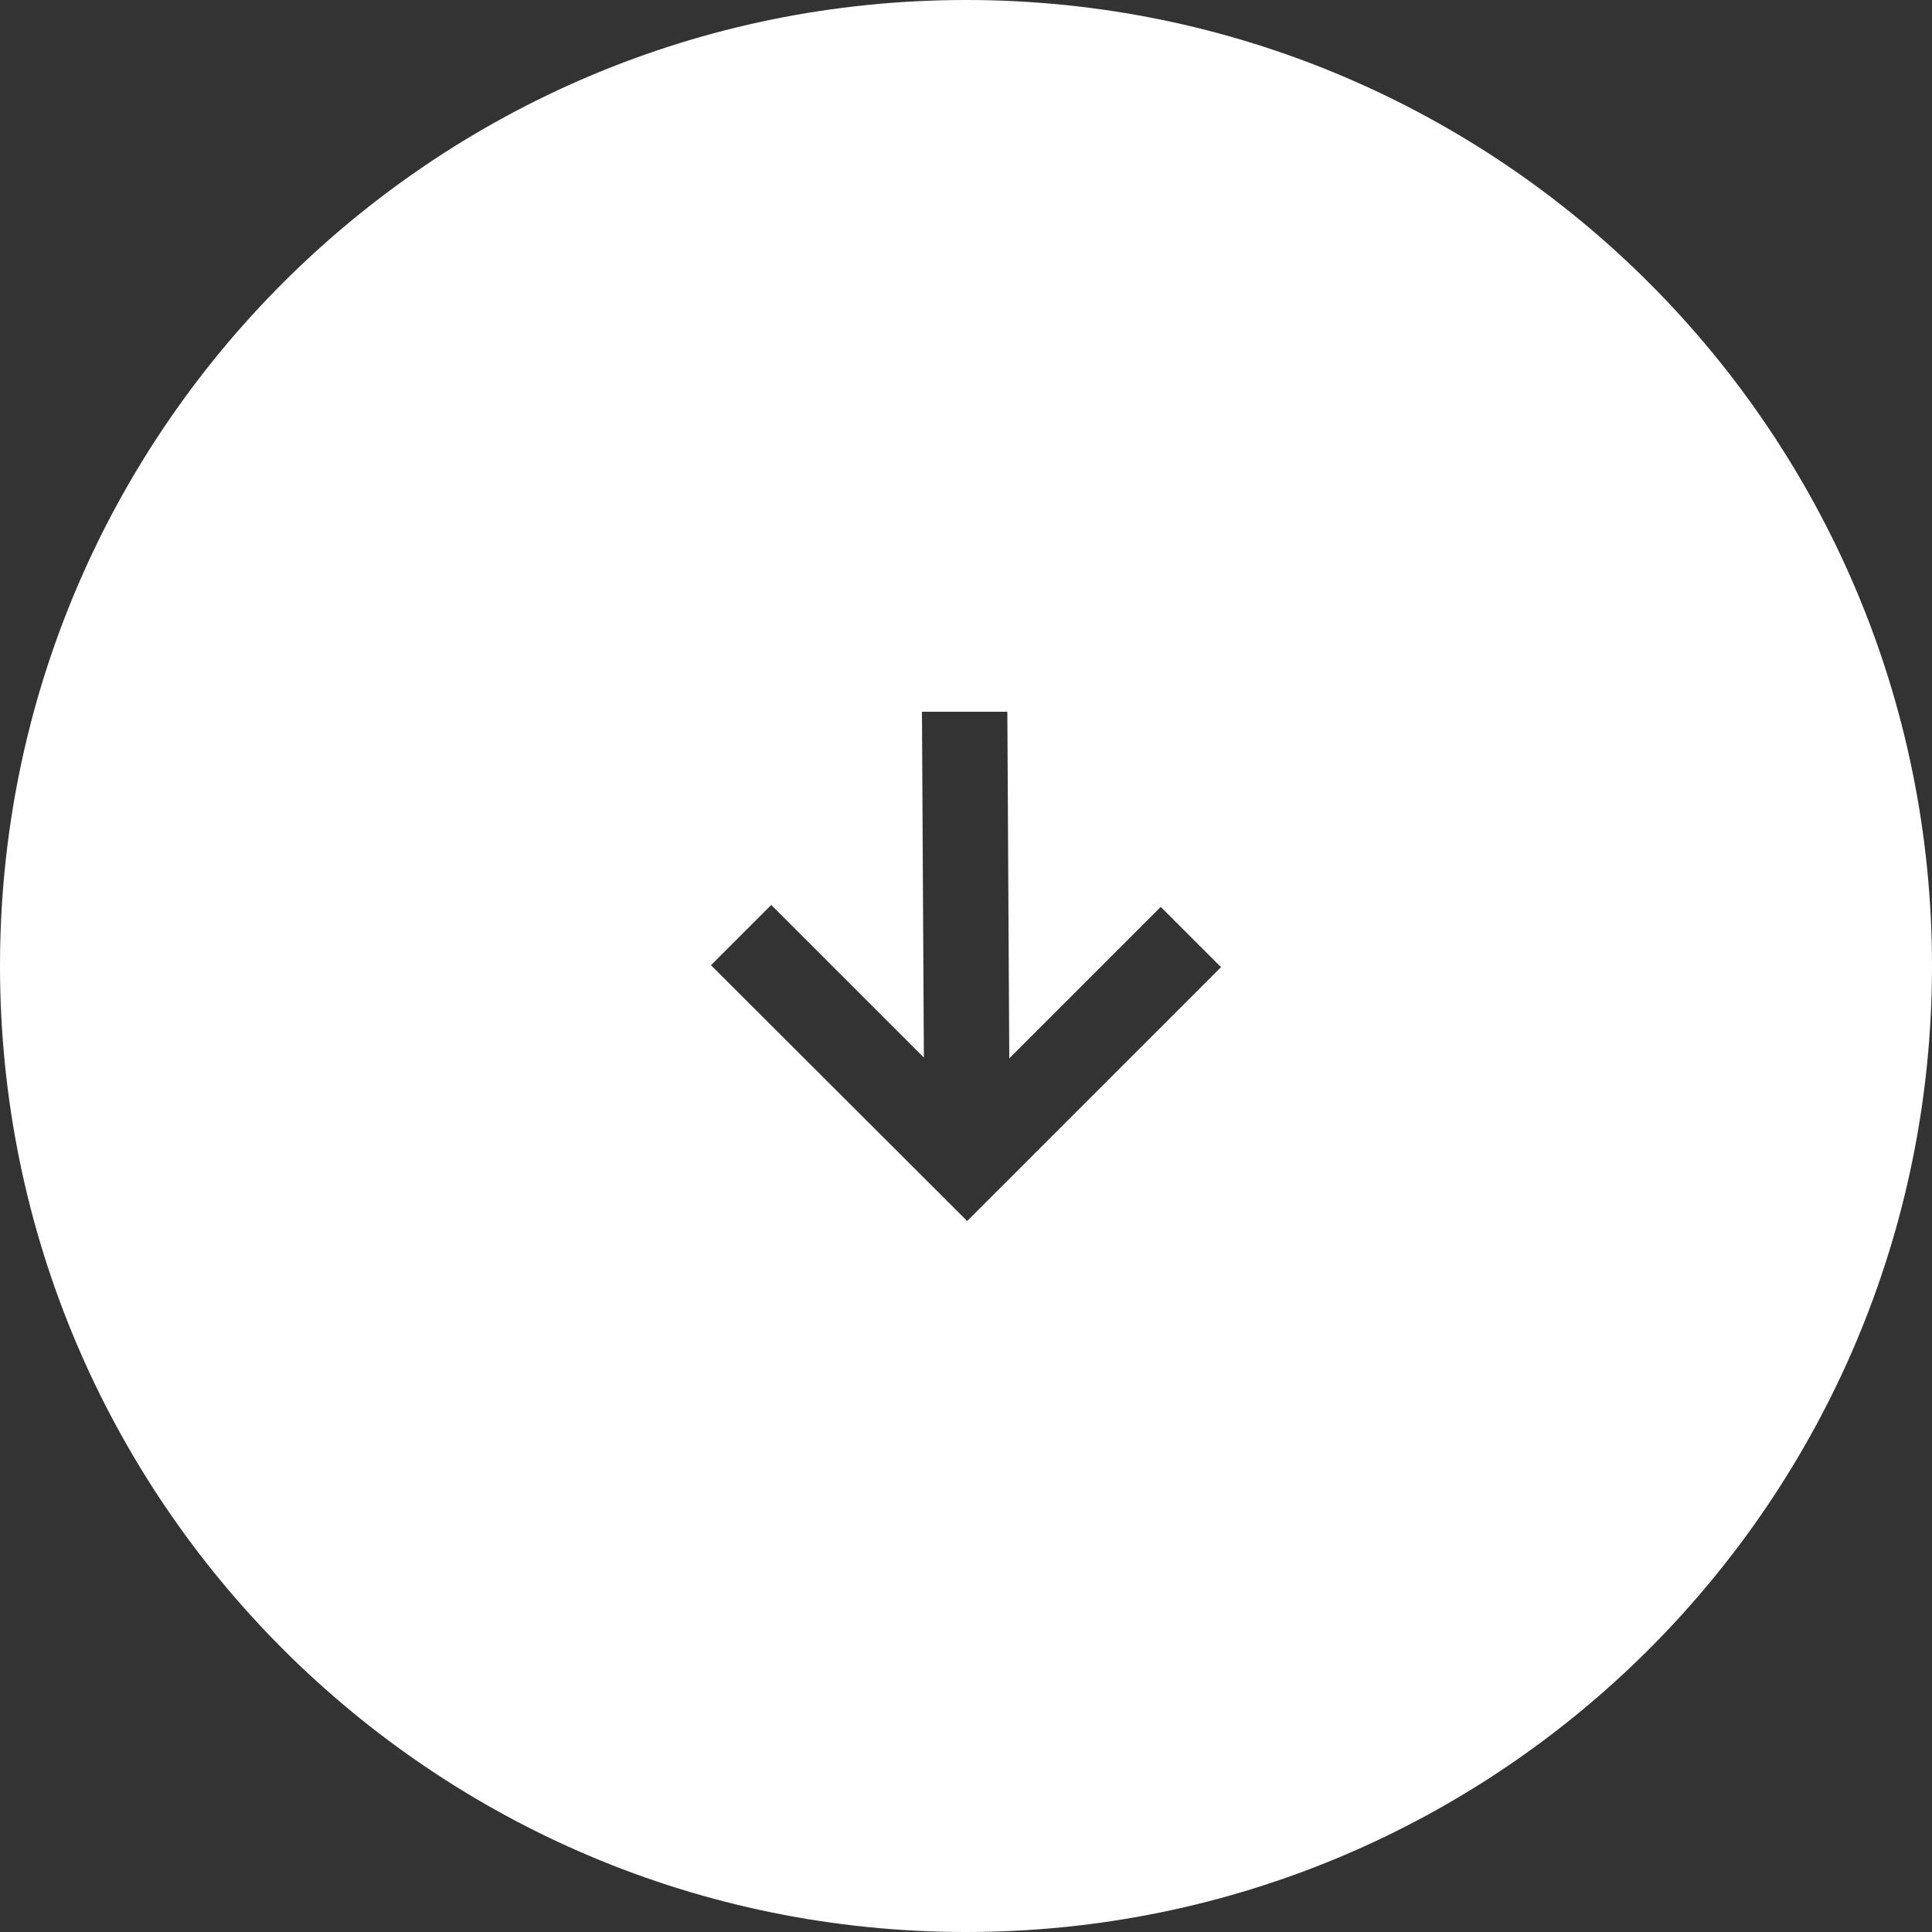 <?xml version="1.0" encoding="UTF-8"?>
<svg xmlns="http://www.w3.org/2000/svg" id="Layer_1" version="1.1" viewBox="0 0 50 50">
  <rect x="0" y="0" width="50" height="50" fill="#333333" stroke="none"/>
  <path d="M25.03,31.6l-6.63-6.62,1.56-1.56,3.95,3.95-.05-8.95h2.21s.05,8.97.05,8.97l3.92-3.92,1.56,1.56-6.56,6.56ZM25,0C11.19,0,0,11.19,0,25s11.19,25,25,25,25-11.19,25-25S38.81,0,25,0Z" fill="#fff"></path>
</svg>
